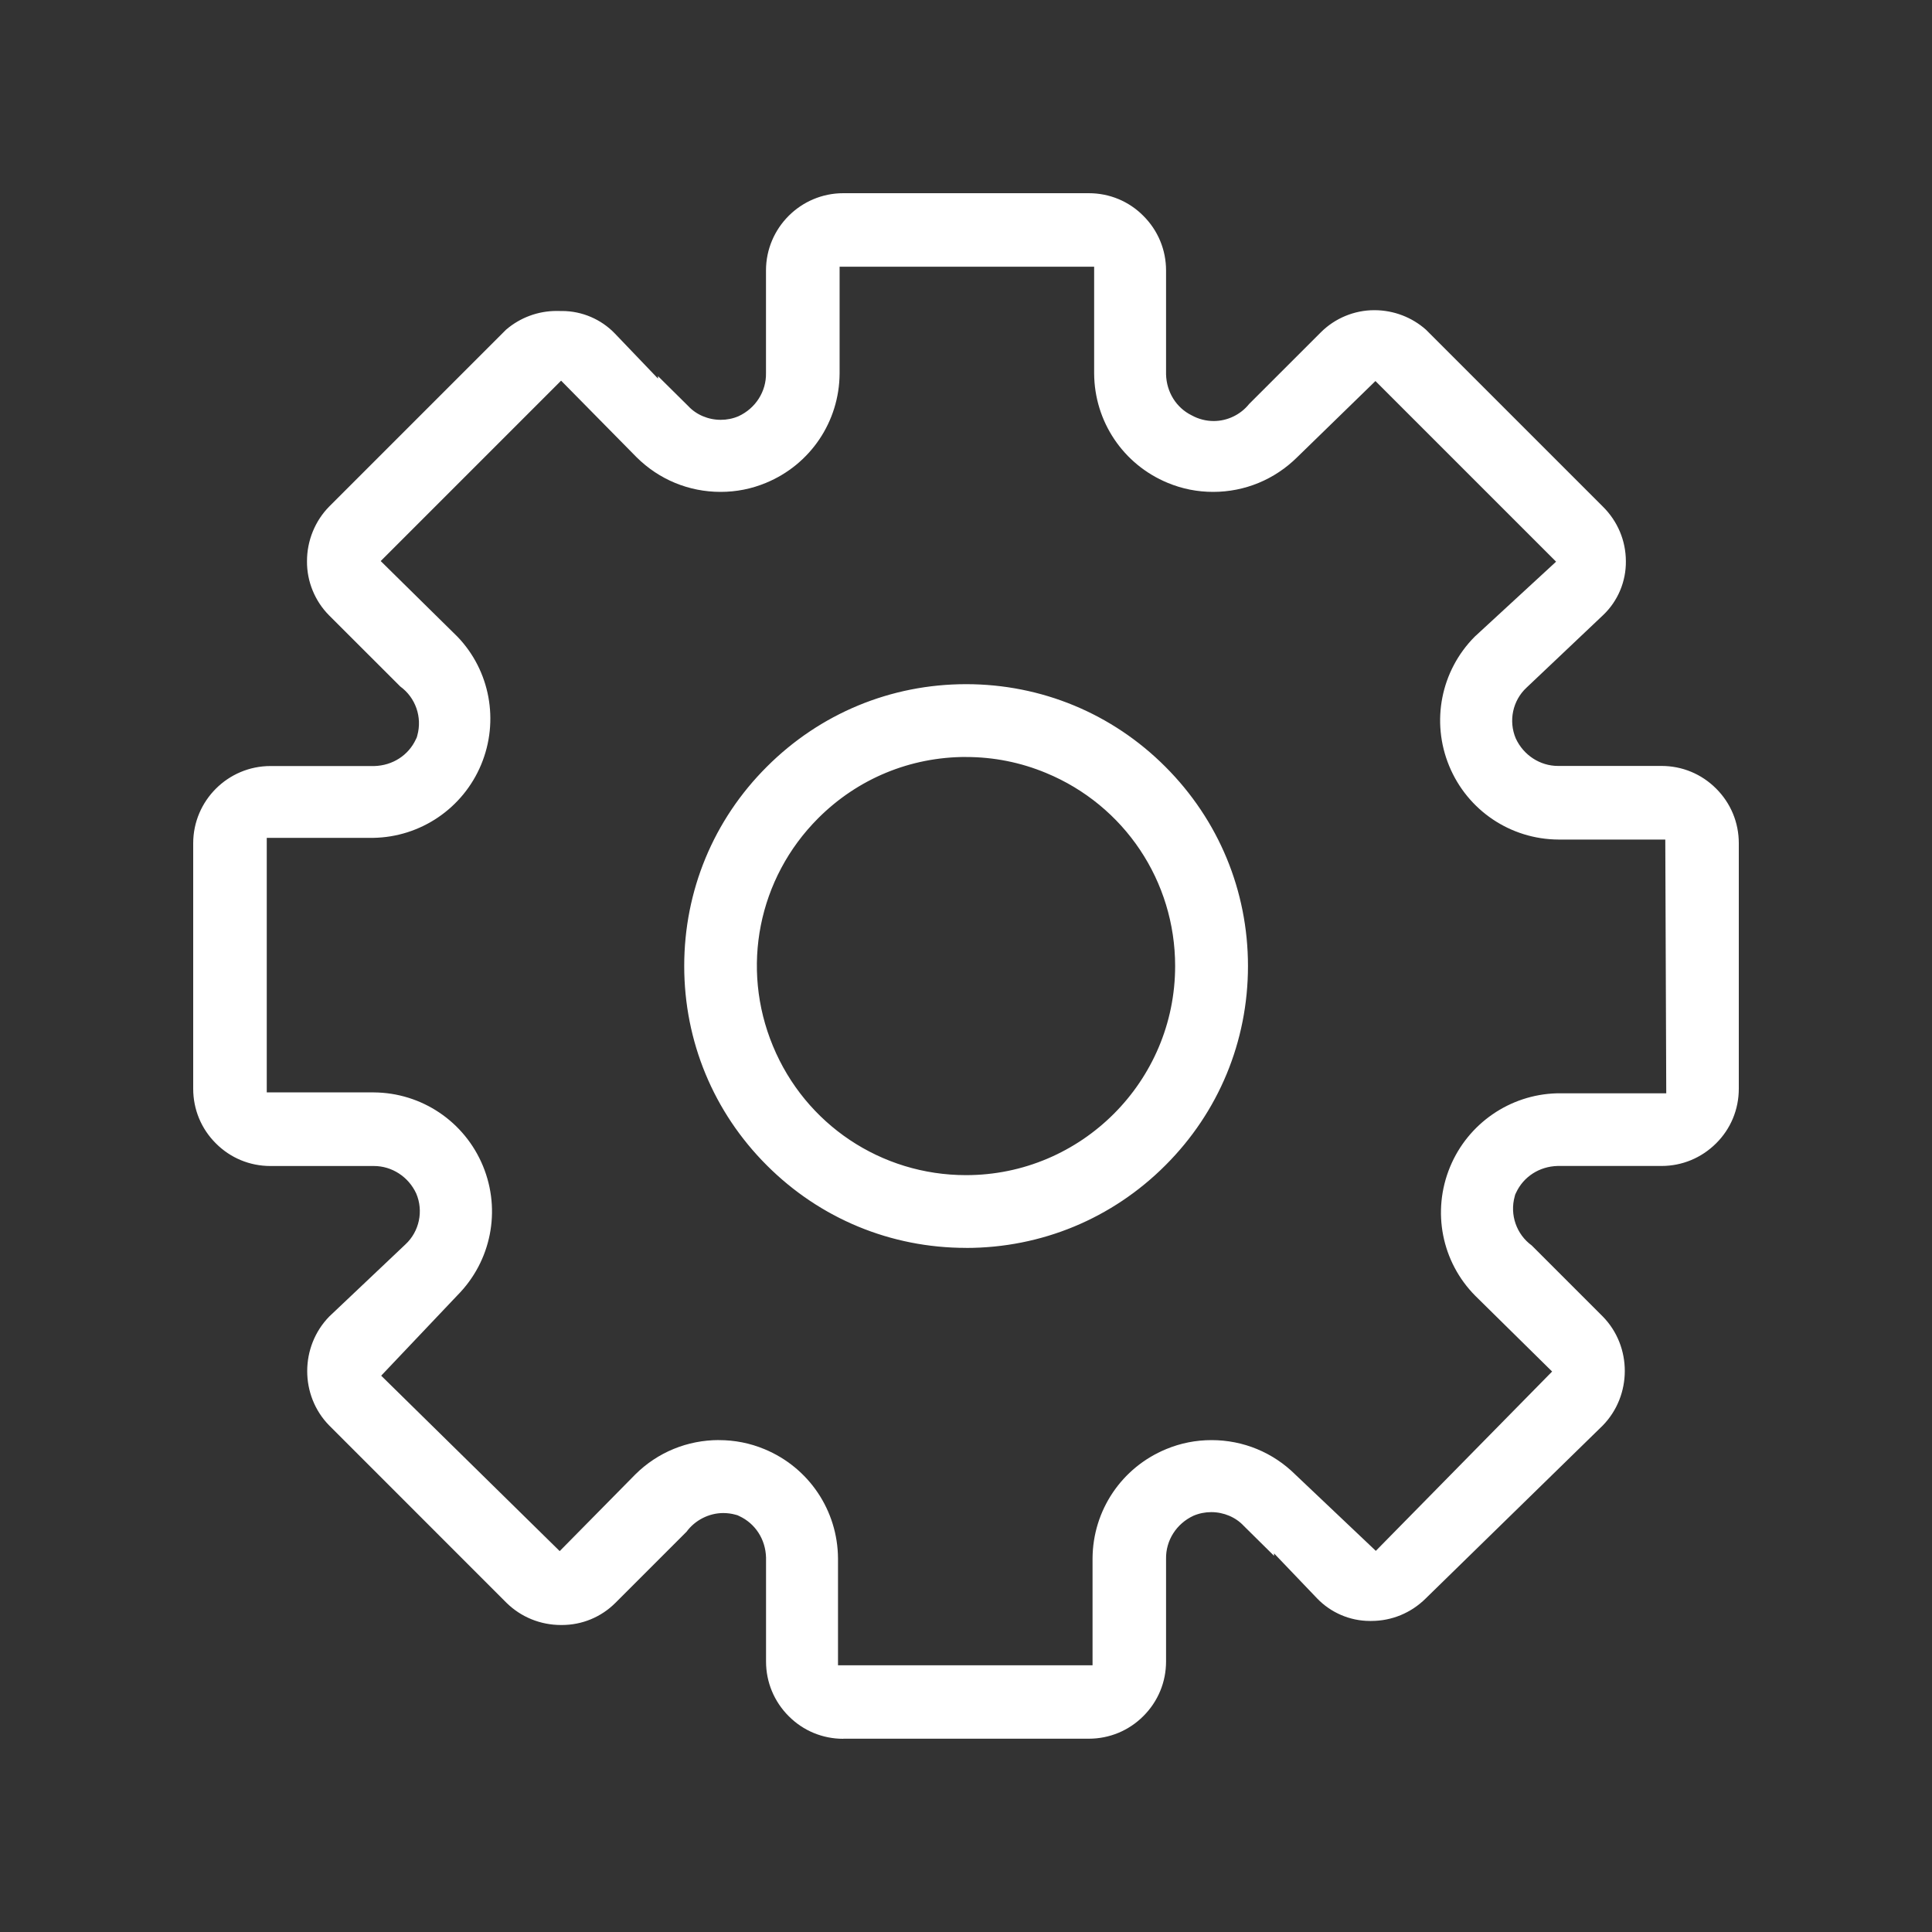 <svg xmlns="http://www.w3.org/2000/svg" width="40" height="40" viewBox="0 0 40 40" fill="none"><rect x="0" y="0" width="40" height="40" fill="#333333" stroke="none"/><path d="M17.46 36C17.032 36 16.63 35.834 16.329 35.531C16.027 35.229 15.86 34.827 15.86 34.4V32.248C15.85 31.87 15.638 31.543 15.306 31.389L15.268 31.371L15.227 31.36C15.145 31.337 15.06 31.326 14.975 31.326C14.678 31.326 14.389 31.474 14.214 31.713L12.741 33.186C12.445 33.481 12.051 33.644 11.632 33.644H11.617C11.189 33.644 10.787 33.48 10.486 33.184L6.814 29.511C6.208 28.892 6.209 27.879 6.818 27.256L8.395 25.763C8.682 25.496 8.772 25.072 8.617 24.709C8.456 24.362 8.113 24.141 7.743 24.141H5.6C5.172 24.141 4.771 23.975 4.47 23.673C4.167 23.372 4 22.97 4 22.541V17.459C4 16.578 4.718 15.86 5.6 15.86H7.752C8.13 15.849 8.457 15.637 8.611 15.305L8.629 15.267L8.64 15.227C8.745 14.848 8.604 14.443 8.287 14.213L6.814 12.741C6.52 12.446 6.352 12.038 6.356 11.62C6.355 11.196 6.522 10.785 6.816 10.487L10.477 6.826C10.768 6.576 11.138 6.438 11.523 6.438C11.546 6.438 11.569 6.438 11.592 6.439H11.636C12.049 6.439 12.448 6.61 12.732 6.907L13.623 7.838V7.787L14.249 8.407C14.415 8.586 14.662 8.692 14.923 8.692C15.05 8.692 15.174 8.667 15.291 8.617C15.645 8.453 15.866 8.104 15.859 7.725V5.6C15.859 4.718 16.577 4 17.459 4H22.542C22.97 4 23.372 4.166 23.672 4.469C23.975 4.771 24.142 5.173 24.142 5.6V7.752C24.152 8.12 24.355 8.443 24.672 8.599C24.811 8.676 24.969 8.717 25.128 8.717C25.411 8.717 25.684 8.586 25.861 8.365L27.346 6.881C27.637 6.589 28.04 6.422 28.452 6.422H28.467C28.857 6.425 29.232 6.568 29.522 6.825L33.186 10.489C33.491 10.791 33.66 11.191 33.662 11.617C33.667 12.037 33.497 12.443 33.194 12.732L31.605 14.237C31.318 14.503 31.228 14.927 31.383 15.29C31.544 15.637 31.887 15.858 32.257 15.858H34.4C34.828 15.858 35.228 16.024 35.53 16.326C35.833 16.628 36 17.029 36 17.458V22.54C36 22.968 35.834 23.37 35.531 23.671C35.228 23.973 34.827 24.14 34.4 24.14H32.248C31.87 24.15 31.543 24.362 31.389 24.693L31.371 24.731L31.36 24.772C31.255 25.151 31.397 25.556 31.713 25.786L33.186 27.259C33.792 27.879 33.791 28.892 33.182 29.515L29.515 33.097C29.213 33.395 28.814 33.56 28.391 33.56H28.361C27.951 33.56 27.552 33.389 27.268 33.092L26.378 32.161V32.212L25.751 31.592C25.585 31.413 25.338 31.307 25.077 31.307C24.95 31.307 24.826 31.332 24.709 31.382C24.355 31.546 24.135 31.895 24.142 32.273V34.398C24.142 34.826 23.975 35.227 23.673 35.529C23.372 35.831 22.97 35.998 22.542 35.998H17.459L17.46 36ZM14.886 29.816C15.21 29.816 15.527 29.878 15.827 30.003C16.746 30.383 17.345 31.272 17.35 32.269V34.478H22.62V32.266C22.625 31.271 23.223 30.383 24.143 30.003C24.443 29.878 24.759 29.816 25.084 29.816C25.739 29.816 26.356 30.07 26.821 30.532L28.485 32.109L32.135 28.396L30.547 26.831C29.848 26.129 29.641 25.079 30.022 24.159C30.394 23.26 31.261 22.663 32.23 22.636H32.28H34.498L34.478 17.382H32.267C31.273 17.377 30.384 16.779 30.004 15.859C29.624 14.939 29.831 13.887 30.533 13.181L32.217 11.629L28.477 7.889L26.858 9.465C26.39 9.929 25.771 10.184 25.116 10.184C24.792 10.184 24.476 10.122 24.176 9.997C23.256 9.617 22.658 8.728 22.653 7.731V5.522H17.383V7.734C17.377 8.728 16.779 9.617 15.859 9.997C15.559 10.122 15.243 10.184 14.919 10.184C14.264 10.184 13.647 9.93 13.181 9.468L11.617 7.881L7.882 11.616L9.473 13.184C10.145 13.884 10.339 14.924 9.962 15.83C9.585 16.736 8.707 17.332 7.726 17.347H5.523V22.617H7.735C8.73 22.622 9.619 23.221 9.999 24.14C10.379 25.06 10.171 26.112 9.469 26.819L7.892 28.482L11.588 32.114L13.153 30.527C13.615 30.068 14.231 29.815 14.886 29.815V29.816ZM20.001 25.836C18.442 25.836 16.977 25.229 15.876 24.127C14.773 23.025 14.166 21.56 14.166 20C14.166 18.441 14.772 16.976 15.876 15.875C16.977 14.773 18.443 14.165 20.002 14.165C21.561 14.165 23.027 14.772 24.128 15.875C25.23 16.977 25.838 18.442 25.838 20.001C25.838 21.561 25.231 23.026 24.128 24.127C23.027 25.229 21.561 25.837 20.002 25.837L20.001 25.836ZM20.002 15.672C18.845 15.672 17.758 16.122 16.94 16.94C15.697 18.183 15.329 20.035 16.003 21.657C16.674 23.28 18.244 24.33 20.001 24.33C22.388 24.33 24.33 22.388 24.33 20.001C24.33 18.244 23.281 16.674 21.657 16.003C21.13 15.784 20.573 15.673 20.002 15.673V15.672Z" fill="white"></path></svg>